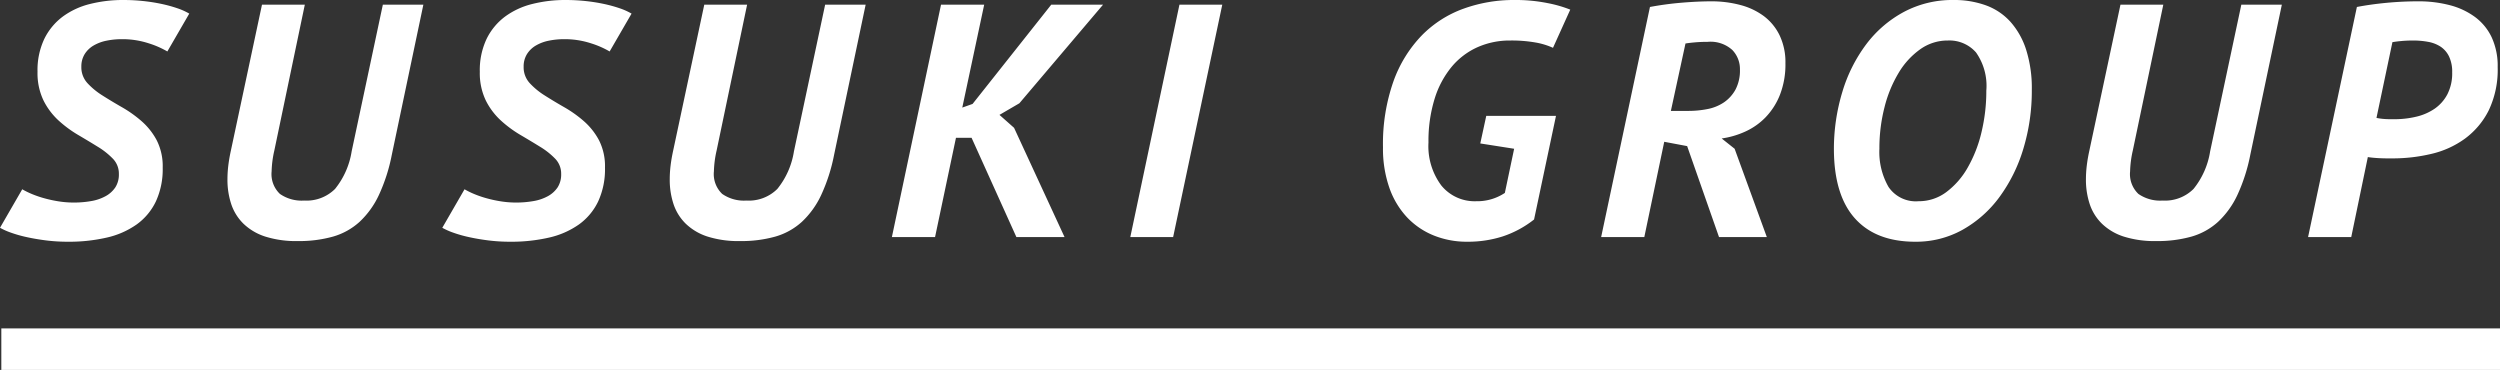<svg xmlns="http://www.w3.org/2000/svg" width="301.16" height="44.56" viewBox="0 0 301.16 44.56">
  <rect x="0" y="0" width="301.16" height="44.56" fill="#333333" stroke="none"/>
  <g id="グループ_83" data-name="グループ 83" transform="translate(-490.34 -246.44)">
    <path id="パス_22" data-name="パス 22" d="M-129.5-22.36a10.889,10.889,0,0,0-2.24-.98,10.2,10.2,0,0,0-3.28-.5,8.959,8.959,0,0,0-1.8.18,5.049,5.049,0,0,0-1.56.58,3.108,3.108,0,0,0-1.08,1.04,2.809,2.809,0,0,0-.4,1.52,2.824,2.824,0,0,0,.72,1.96,8.742,8.742,0,0,0,1.82,1.5q1.1.7,2.36,1.42a14.589,14.589,0,0,1,2.36,1.68,8.124,8.124,0,0,1,1.82,2.3,6.9,6.9,0,0,1,.72,3.3,9.266,9.266,0,0,1-.82,4.06,7.245,7.245,0,0,1-2.32,2.78A10.088,10.088,0,0,1-136.8.06a20.138,20.138,0,0,1-4.66.5A21.128,21.128,0,0,1-144.12.4q-1.26-.16-2.34-.4a15.109,15.109,0,0,1-1.9-.54,8.334,8.334,0,0,1-1.3-.58l2.68-4.64a9.362,9.362,0,0,0,1.04.52,12.226,12.226,0,0,0,1.46.52,15.3,15.3,0,0,0,1.78.4,11.66,11.66,0,0,0,1.92.16,11.96,11.96,0,0,0,2.12-.18,5.463,5.463,0,0,0,1.74-.6A3.309,3.309,0,0,0-135.76-6a2.857,2.857,0,0,0,.42-1.6,2.578,2.578,0,0,0-.72-1.84,9.033,9.033,0,0,0-1.82-1.44q-1.1-.68-2.36-1.42a14.168,14.168,0,0,1-2.36-1.74,8.31,8.31,0,0,1-1.82-2.42,7.586,7.586,0,0,1-.72-3.46,8.776,8.776,0,0,1,.82-3.96,7.4,7.4,0,0,1,2.22-2.68,9.286,9.286,0,0,1,3.28-1.52,16.29,16.29,0,0,1,4.04-.48,22.532,22.532,0,0,1,2.32.12,21.153,21.153,0,0,1,2.2.34,16.614,16.614,0,0,1,1.92.52,7.758,7.758,0,0,1,1.48.66ZM-103.54-28h4.88l-3.8,18.08a21.049,21.049,0,0,1-1.56,4.86,10.475,10.475,0,0,1-2.32,3.22,8.038,8.038,0,0,1-3.2,1.78,15.09,15.09,0,0,1-4.24.54,12.364,12.364,0,0,1-3.92-.54,6.762,6.762,0,0,1-2.62-1.54,5.912,5.912,0,0,1-1.48-2.36,9.316,9.316,0,0,1-.46-3,13.869,13.869,0,0,1,.1-1.64q.1-.84.3-1.76L-118.1-28h5.16l-3.68,17.6a12.574,12.574,0,0,0-.32,2.48,3.292,3.292,0,0,0,1,2.72,4.591,4.591,0,0,0,2.92.8,4.865,4.865,0,0,0,3.72-1.4,9.531,9.531,0,0,0,2-4.52Zm27.32,5.64a10.888,10.888,0,0,0-2.24-.98,10.2,10.2,0,0,0-3.28-.5,8.959,8.959,0,0,0-1.8.18,5.049,5.049,0,0,0-1.56.58,3.107,3.107,0,0,0-1.08,1.04,2.809,2.809,0,0,0-.4,1.52,2.824,2.824,0,0,0,.72,1.96,8.742,8.742,0,0,0,1.82,1.5q1.1.7,2.36,1.42a14.589,14.589,0,0,1,2.36,1.68,8.124,8.124,0,0,1,1.82,2.3,6.9,6.9,0,0,1,.72,3.3A9.266,9.266,0,0,1-77.6-4.3a7.245,7.245,0,0,1-2.32,2.78A10.088,10.088,0,0,1-83.52.06a20.138,20.138,0,0,1-4.66.5A21.128,21.128,0,0,1-90.84.4Q-92.1.24-93.18,0a15.11,15.11,0,0,1-1.9-.54,8.335,8.335,0,0,1-1.3-.58l2.68-4.64a9.362,9.362,0,0,0,1.04.52,12.227,12.227,0,0,0,1.46.52,15.3,15.3,0,0,0,1.78.4,11.66,11.66,0,0,0,1.92.16,11.96,11.96,0,0,0,2.12-.18,5.463,5.463,0,0,0,1.74-.6A3.309,3.309,0,0,0-82.48-6a2.857,2.857,0,0,0,.42-1.6,2.578,2.578,0,0,0-.72-1.84,9.033,9.033,0,0,0-1.82-1.44q-1.1-.68-2.36-1.42a14.168,14.168,0,0,1-2.36-1.74,8.31,8.31,0,0,1-1.82-2.42,7.586,7.586,0,0,1-.72-3.46,8.776,8.776,0,0,1,.82-3.96,7.4,7.4,0,0,1,2.22-2.68,9.286,9.286,0,0,1,3.28-1.52,16.289,16.289,0,0,1,4.04-.48,22.532,22.532,0,0,1,2.32.12,21.153,21.153,0,0,1,2.2.34,16.615,16.615,0,0,1,1.92.52,7.758,7.758,0,0,1,1.48.66ZM-50.26-28h4.88l-3.8,18.08a21.049,21.049,0,0,1-1.56,4.86,10.475,10.475,0,0,1-2.32,3.22,8.038,8.038,0,0,1-3.2,1.78A15.09,15.09,0,0,1-60.5.48a12.364,12.364,0,0,1-3.92-.54A6.762,6.762,0,0,1-67.04-1.6a5.912,5.912,0,0,1-1.48-2.36,9.316,9.316,0,0,1-.46-3,13.869,13.869,0,0,1,.1-1.64q.1-.84.3-1.76L-64.82-28h5.16l-3.68,17.6a12.575,12.575,0,0,0-.32,2.48,3.292,3.292,0,0,0,1,2.72,4.591,4.591,0,0,0,2.92.8,4.865,4.865,0,0,0,3.72-1.4,9.531,9.531,0,0,0,2-4.52Zm17.64,16.04H-34.5L-37.02,0h-5.2l5.92-28h5.2l-2.64,12.4,1.24-.44L-23.02-28h6.24L-26.86-16.12l-2.4,1.4,1.76,1.56L-21.42,0h-5.8ZM-7.58-28h5.16L-8.34,0H-13.5ZM29.38-14.6h8.4L35.14-2.12A12.317,12.317,0,0,1,31.36-.08,13.773,13.773,0,0,1,27.1.56,10.632,10.632,0,0,1,23.04-.2a9.12,9.12,0,0,1-3.22-2.2A10.039,10.039,0,0,1,17.7-5.96a14.3,14.3,0,0,1-.76-4.84,22.667,22.667,0,0,1,1.26-7.96,15.443,15.443,0,0,1,3.42-5.54,13.433,13.433,0,0,1,5.04-3.22,17.763,17.763,0,0,1,6.08-1.04,19.556,19.556,0,0,1,4.06.38,15.02,15.02,0,0,1,2.7.78l-2.08,4.6a8.725,8.725,0,0,0-2.1-.64,16.65,16.65,0,0,0-3.06-.24,9.542,9.542,0,0,0-3.92.8,8.654,8.654,0,0,0-3.12,2.36,11.215,11.215,0,0,0-2.06,3.86,17.163,17.163,0,0,0-.74,5.26,7.909,7.909,0,0,0,1.56,5.2,5.175,5.175,0,0,0,4.2,1.88,6,6,0,0,0,3.44-1l1.12-5.32-4.08-.64ZM49.1-27.72a37.67,37.67,0,0,1,3.88-.52q1.96-.16,3.52-.16a13.379,13.379,0,0,1,3.48.44,8.234,8.234,0,0,1,2.84,1.34,6.365,6.365,0,0,1,1.9,2.32,7.472,7.472,0,0,1,.7,3.34,10.09,10.09,0,0,1-.66,3.82,8.293,8.293,0,0,1-1.74,2.72,8.04,8.04,0,0,1-2.46,1.72,10.318,10.318,0,0,1-2.82.82l1.56,1.24L63.18,0H57.42L53.58-10.96l-2.76-.52L48.42,0h-5.2ZM51.62-15.2h2.12a11.8,11.8,0,0,0,2.28-.22,5.339,5.339,0,0,0,1.98-.8,4.459,4.459,0,0,0,1.4-1.54,4.933,4.933,0,0,0,.54-2.44,3.3,3.3,0,0,0-.92-2.34,3.9,3.9,0,0,0-2.96-.98q-.8,0-1.5.06t-1.18.14Zm19.64,4.72a23.644,23.644,0,0,1,1.02-7.02,18.276,18.276,0,0,1,2.9-5.76,13.907,13.907,0,0,1,4.54-3.88,12.412,12.412,0,0,1,5.94-1.42,11.234,11.234,0,0,1,3.9.64,7.389,7.389,0,0,1,2.96,1.98,9.322,9.322,0,0,1,1.9,3.38,15.359,15.359,0,0,1,.68,4.84,23.982,23.982,0,0,1-1.02,7.08A19.008,19.008,0,0,1,91.2-4.82,14.021,14.021,0,0,1,86.76-.88,11.5,11.5,0,0,1,81.06.56q-4.72,0-7.24-2.78T71.26-10.48Zm5.48-.16a8.449,8.449,0,0,0,1.1,4.6,3.969,3.969,0,0,0,3.62,1.72,5.515,5.515,0,0,0,3.34-1.1,9.536,9.536,0,0,0,2.58-2.96,15.853,15.853,0,0,0,1.66-4.26,21.214,21.214,0,0,0,.58-5,6.977,6.977,0,0,0-1.24-4.6,4.251,4.251,0,0,0-3.4-1.44,5.667,5.667,0,0,0-3.3,1.04,9.333,9.333,0,0,0-2.6,2.82,15.118,15.118,0,0,0-1.72,4.16A19.841,19.841,0,0,0,76.74-10.64ZM120.34-28h4.88l-3.8,18.08a21.049,21.049,0,0,1-1.56,4.86,10.475,10.475,0,0,1-2.32,3.22,8.038,8.038,0,0,1-3.2,1.78,15.09,15.09,0,0,1-4.24.54,12.364,12.364,0,0,1-3.92-.54,6.762,6.762,0,0,1-2.62-1.54,5.912,5.912,0,0,1-1.48-2.36,9.316,9.316,0,0,1-.46-3,13.869,13.869,0,0,1,.1-1.64q.1-.84.3-1.76L105.78-28h5.16l-3.68,17.6a12.574,12.574,0,0,0-.32,2.48,3.292,3.292,0,0,0,1,2.72,4.591,4.591,0,0,0,2.92.8,4.865,4.865,0,0,0,3.72-1.4,9.531,9.531,0,0,0,2-4.52Zm13.92.28q1.68-.32,3.58-.5t3.82-.18a14.757,14.757,0,0,1,3.78.46,8.879,8.879,0,0,1,3.04,1.42,6.5,6.5,0,0,1,2.02,2.46,8.2,8.2,0,0,1,.72,3.58,11.337,11.337,0,0,1-1.08,5.22,9.522,9.522,0,0,1-2.86,3.4,11.165,11.165,0,0,1-4.06,1.84,20.065,20.065,0,0,1-4.64.54h-.62q-.42,0-.88-.02t-.88-.06q-.42-.04-.62-.08l-2,9.64h-5.2Zm2.36,13.36q.16.04.44.08t.62.06q.34.02.64.02h.46a11.274,11.274,0,0,0,2.62-.3,6.559,6.559,0,0,0,2.22-.96,4.865,4.865,0,0,0,1.54-1.74,5.519,5.519,0,0,0,.58-2.64,4.281,4.281,0,0,0-.38-1.92,2.953,2.953,0,0,0-1.02-1.18,4.054,4.054,0,0,0-1.5-.58,9.942,9.942,0,0,0-1.82-.16q-.72,0-1.38.06t-1.1.14Z" transform="translate(640 275)" fill="#fff"/>
    <line id="線_1" data-name="線 1" x2="301" transform="translate(490.5 288.5)" fill="none" stroke="#fff" stroke-width="5"/>
  </g>
</svg>
